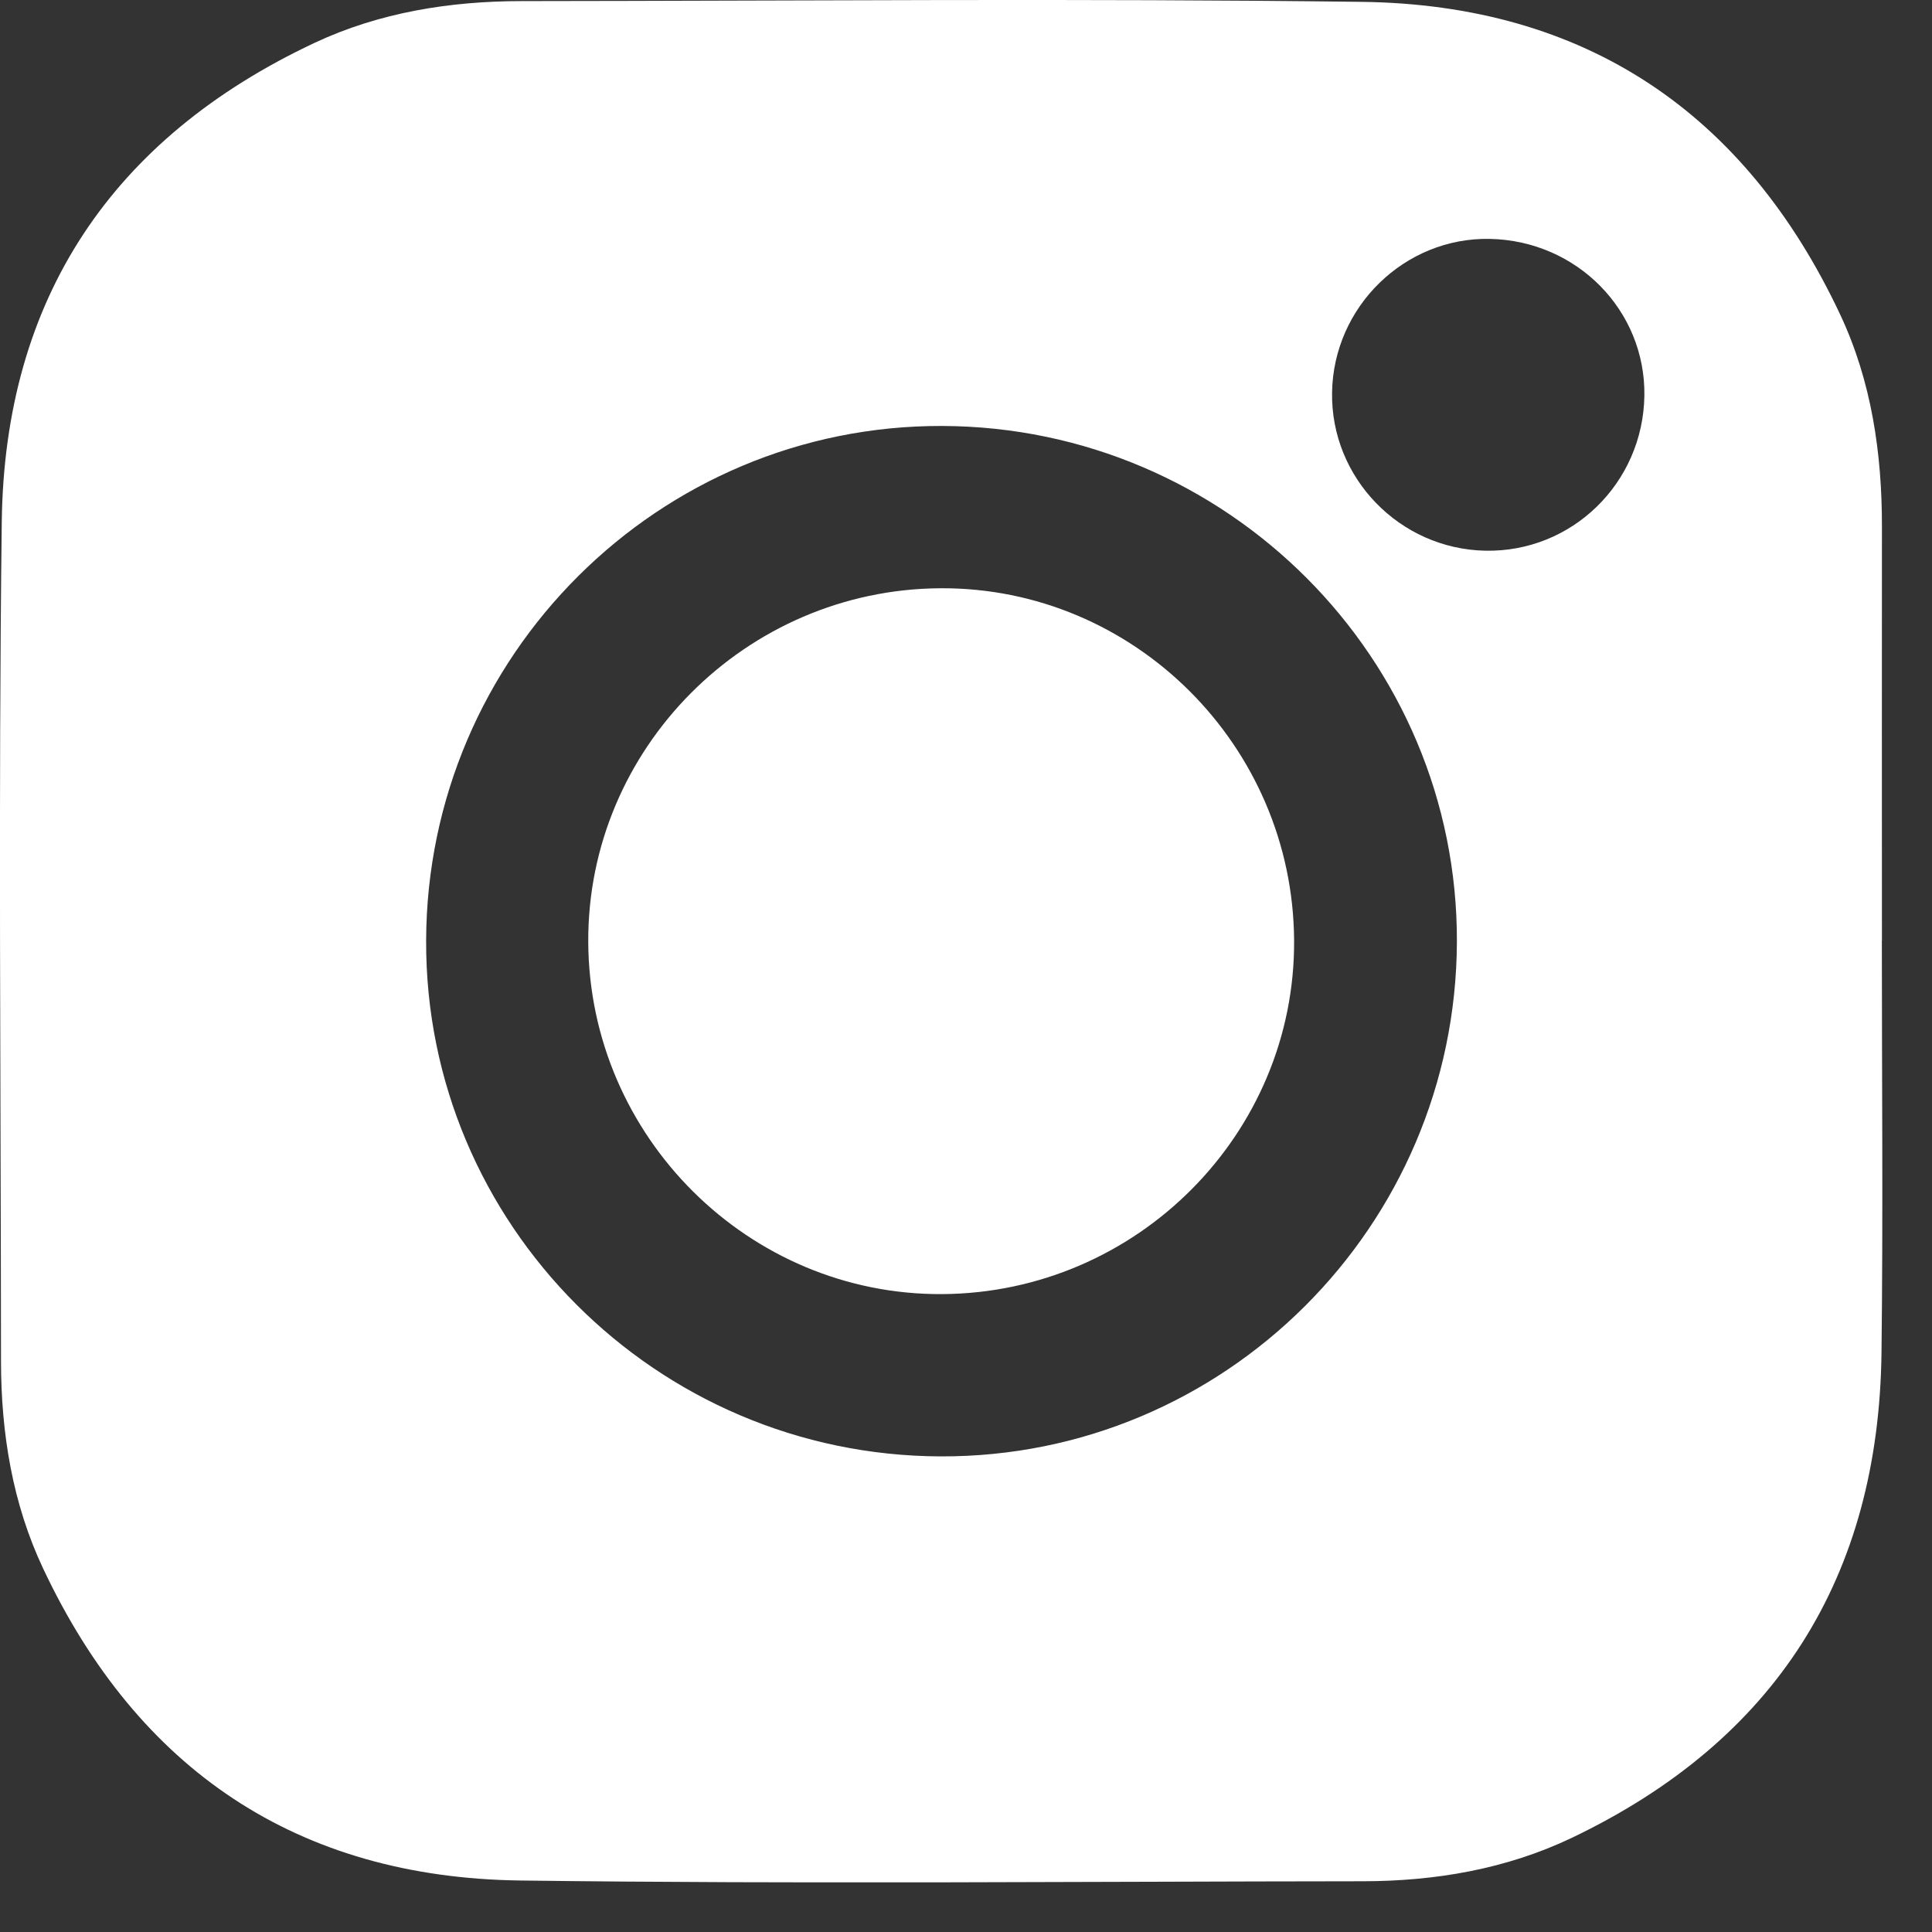 <?xml version="1.0" encoding="UTF-8"?> <svg xmlns="http://www.w3.org/2000/svg" width="23" height="23" viewBox="0 0 23 23" fill="none"><rect x="0" y="0" width="23" height="23" fill="#333333" stroke="none"/><g clip-path="url(#clip0_3966_346)"><path d="M22.403 11.197C22.403 12.829 22.418 14.461 22.399 16.093C22.369 18.779 21.139 20.719 18.712 21.879C17.93 22.252 17.086 22.395 16.221 22.396C12.879 22.399 9.536 22.43 6.193 22.387C3.542 22.352 1.643 21.07 0.514 18.674C0.149 17.901 0.013 17.064 0.012 16.21C0.01 12.878 -0.02 9.546 0.021 6.214C0.054 3.553 1.335 1.644 3.743 0.511C4.517 0.148 5.354 0.014 6.208 0.013C9.541 0.01 12.875 -0.02 16.207 0.022C18.87 0.055 20.778 1.341 21.908 3.747C22.28 4.539 22.405 5.397 22.404 6.271C22.402 7.913 22.404 9.555 22.404 11.197H22.403ZM17.344 11.214C17.356 7.84 14.605 5.082 11.217 5.071C7.841 5.06 5.084 7.808 5.073 11.196C5.06 14.571 7.81 17.327 11.199 17.338C14.576 17.349 17.331 14.603 17.344 11.214ZM17.681 6.556C18.712 6.577 19.559 5.753 19.576 4.712C19.591 3.696 18.773 2.865 17.737 2.844C16.724 2.823 15.874 3.65 15.858 4.672C15.841 5.688 16.661 6.535 17.681 6.556Z" fill="white"></path><path d="M15.406 11.193C15.421 13.496 13.536 15.392 11.216 15.406C8.914 15.42 7.015 13.532 7.003 11.216C6.991 8.914 8.877 7.017 11.194 7.003C13.496 6.989 15.391 8.874 15.406 11.194L15.406 11.193Z" fill="white"></path></g><defs><clipPath id="clip0_3966_346"><rect width="22.409" height="22.409" fill="white"></rect></clipPath></defs></svg> 